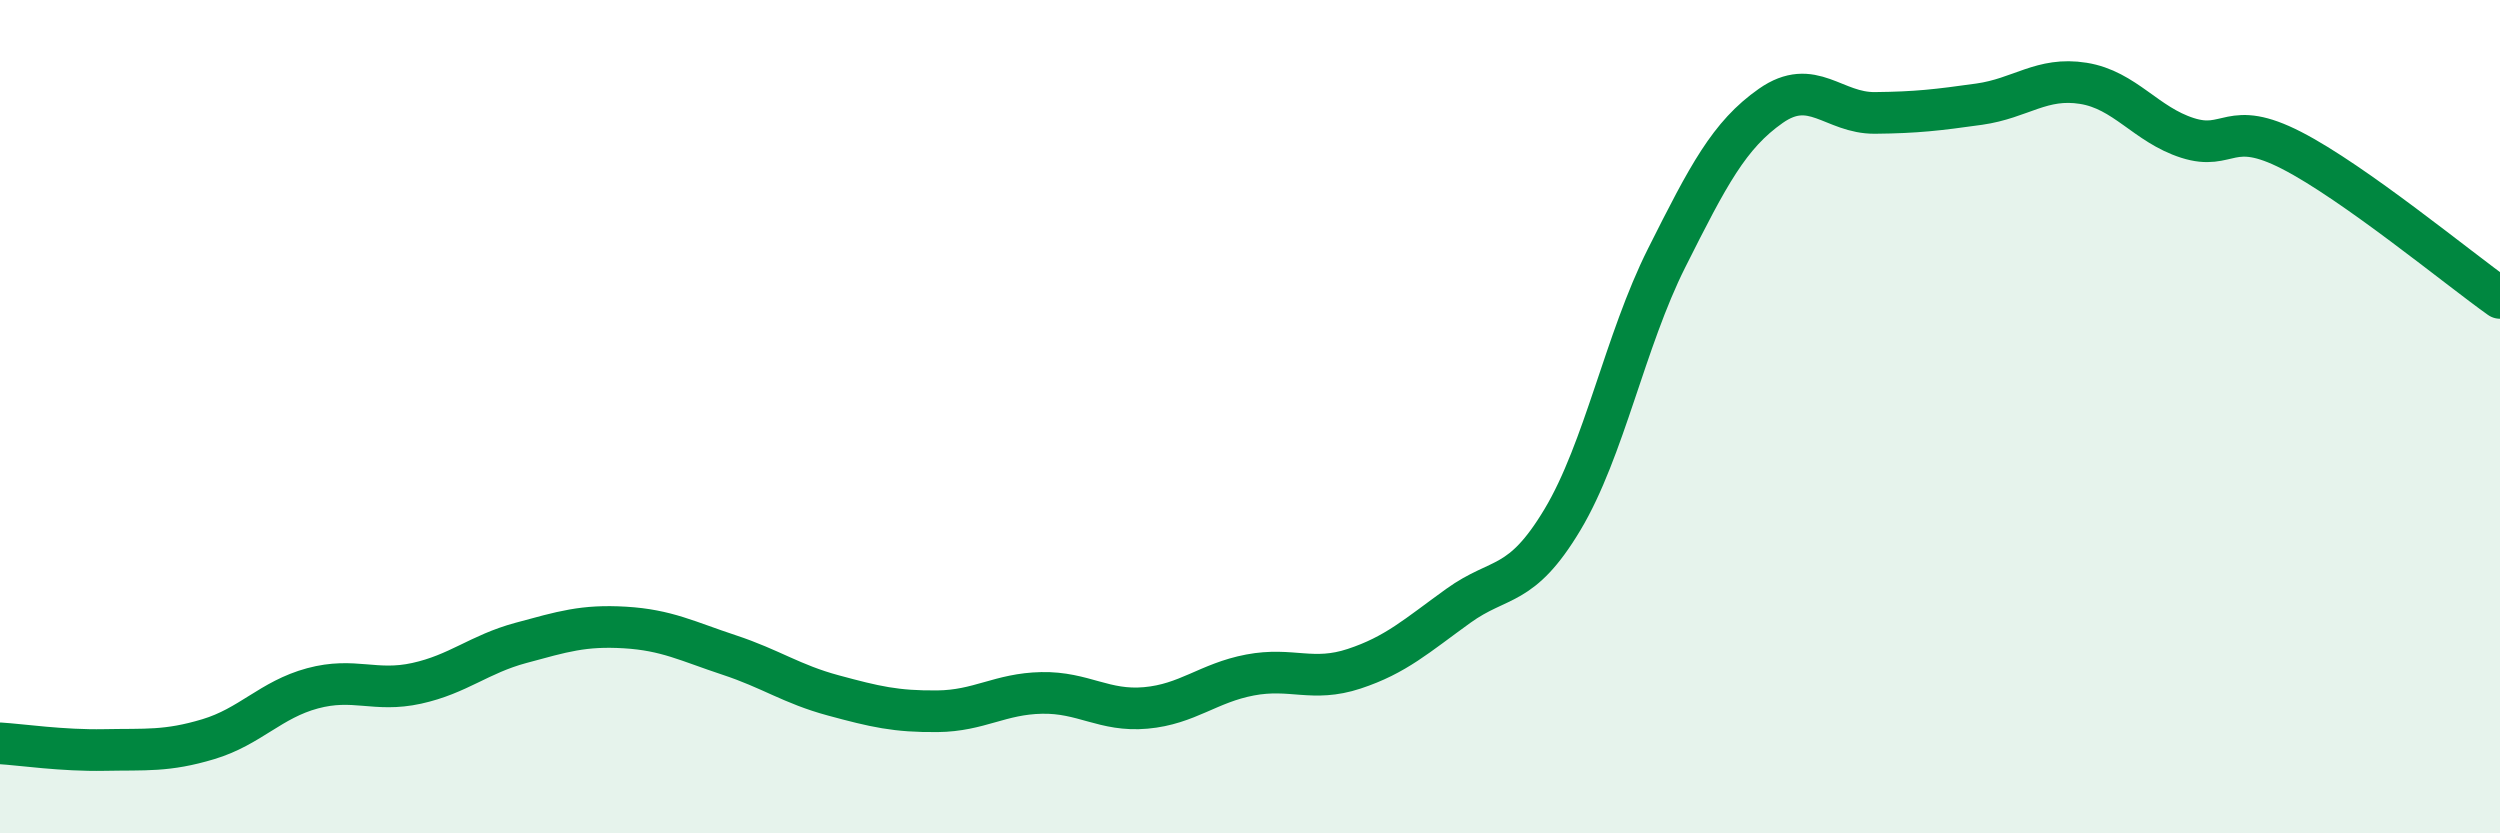 
    <svg width="60" height="20" viewBox="0 0 60 20" xmlns="http://www.w3.org/2000/svg">
      <path
        d="M 0,17.84 C 0.5,17.87 1.5,18.02 2.5,18 C 3.5,17.98 4,18.04 5,17.74 C 6,17.44 6.5,16.79 7.5,16.52 C 8.5,16.25 9,16.62 10,16.4 C 11,16.18 11.5,15.7 12.5,15.43 C 13.5,15.16 14,15 15,15.06 C 16,15.12 16.5,15.39 17.5,15.72 C 18.5,16.05 19,16.42 20,16.69 C 21,16.96 21.5,17.08 22.5,17.07 C 23.5,17.06 24,16.65 25,16.63 C 26,16.61 26.5,17.08 27.5,16.99 C 28.5,16.9 29,16.39 30,16.2 C 31,16.01 31.5,16.38 32.5,16.05 C 33.5,15.72 34,15.26 35,14.54 C 36,13.82 36.5,14.14 37.5,12.47 C 38.5,10.8 39,8.18 40,6.19 C 41,4.2 41.5,3.24 42.5,2.54 C 43.5,1.84 44,2.72 45,2.71 C 46,2.7 46.5,2.64 47.5,2.5 C 48.5,2.36 49,1.84 50,2 C 51,2.16 51.5,2.99 52.5,3.31 C 53.5,3.63 53.5,2.84 55,3.61 C 56.5,4.38 59,6.44 60,7.15L60 20L0 20Z"
        fill="#008740"
        opacity="0.1"
        stroke-linecap="round"
        stroke-linejoin="round"
      />
      <path
        d="M 0,17.84 C 0.5,17.87 1.5,18.02 2.5,18 C 3.5,17.98 4,18.04 5,17.74 C 6,17.44 6.5,16.79 7.5,16.52 C 8.5,16.25 9,16.62 10,16.4 C 11,16.18 11.5,15.7 12.5,15.43 C 13.5,15.16 14,15 15,15.06 C 16,15.12 16.5,15.39 17.5,15.72 C 18.5,16.05 19,16.42 20,16.69 C 21,16.96 21.5,17.08 22.5,17.07 C 23.5,17.06 24,16.65 25,16.63 C 26,16.61 26.5,17.08 27.5,16.99 C 28.5,16.9 29,16.39 30,16.2 C 31,16.01 31.5,16.38 32.5,16.05 C 33.5,15.72 34,15.26 35,14.54 C 36,13.82 36.5,14.14 37.5,12.47 C 38.5,10.8 39,8.18 40,6.19 C 41,4.2 41.5,3.24 42.5,2.54 C 43.5,1.84 44,2.72 45,2.71 C 46,2.7 46.5,2.64 47.5,2.5 C 48.5,2.36 49,1.84 50,2 C 51,2.16 51.5,2.99 52.5,3.31 C 53.5,3.63 53.5,2.84 55,3.61 C 56.5,4.38 59,6.44 60,7.15"
        stroke="#008740"
        stroke-width="1"
        fill="none"
        stroke-linecap="round"
        stroke-linejoin="round"
      />
    </svg>
  